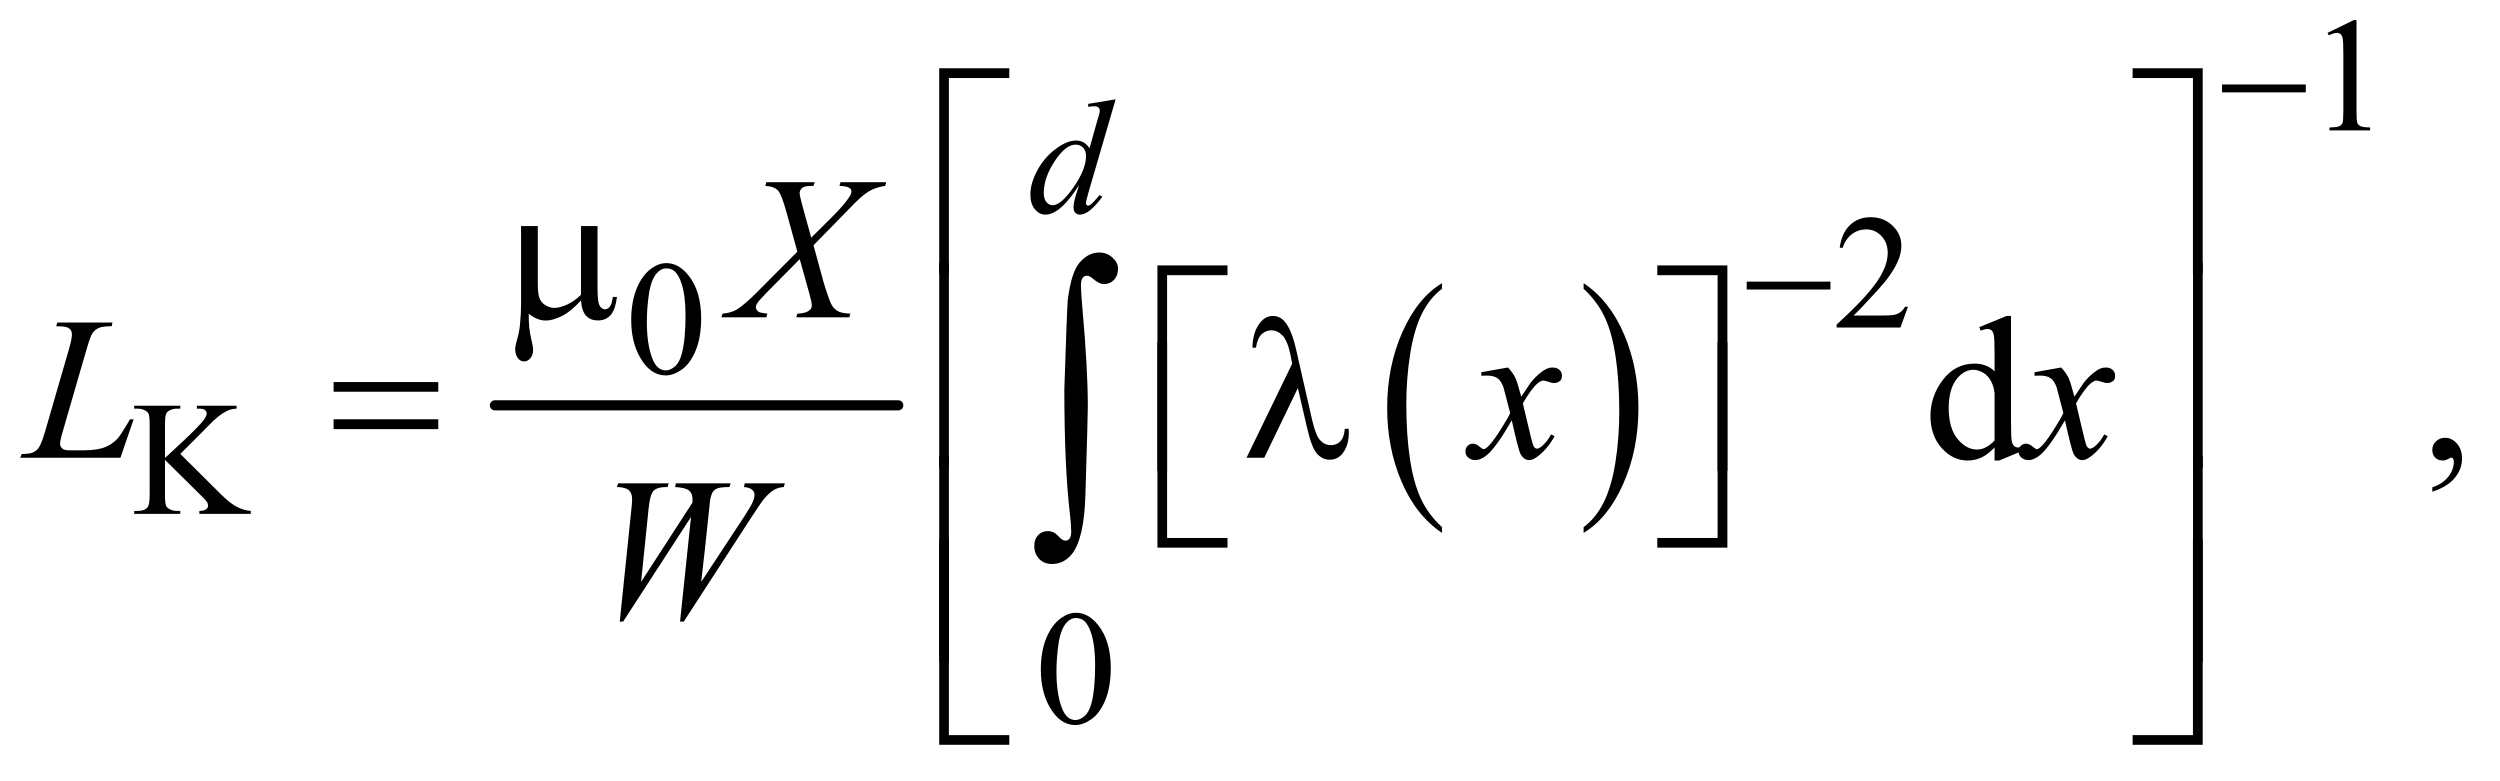 <?xml version="1.0" encoding="UTF-8"?>
<!DOCTYPE svg PUBLIC '-//W3C//DTD SVG 1.0//EN'
          'http://www.w3.org/TR/2001/REC-SVG-20010904/DTD/svg10.dtd'>
<svg stroke-dasharray="none" shape-rendering="auto" xmlns="http://www.w3.org/2000/svg" font-family="'Dialog'" text-rendering="auto" width="192" fill-opacity="1" color-interpolation="auto" color-rendering="auto" preserveAspectRatio="xMidYMid meet" font-size="12px" viewBox="0 0 192 60" fill="black" xmlns:xlink="http://www.w3.org/1999/xlink" stroke="black" image-rendering="auto" stroke-miterlimit="10" stroke-linecap="square" stroke-linejoin="miter" font-style="normal" stroke-width="1" height="60" stroke-dashoffset="0" font-weight="normal" stroke-opacity="1"
><!--Generated by the Batik Graphics2D SVG Generator--><defs id="genericDefs"
  /><g
  ><defs id="defs1"
    ><clipPath clipPathUnits="userSpaceOnUse" id="clipPath1"
      ><path d="M0.837 2.568 L122.624 2.568 L122.624 40.123 L0.837 40.123 L0.837 2.568 Z"
      /></clipPath
      ><clipPath clipPathUnits="userSpaceOnUse" id="clipPath2"
      ><path d="M26.739 82.051 L26.739 1281.886 L3917.699 1281.886 L3917.699 82.051 Z"
      /></clipPath
    ></defs
    ><g stroke-width="16" transform="scale(1.576,1.576) translate(-0.837,-2.568) matrix(0.031,0,0,0.031,0,0)" stroke-linejoin="round" stroke-linecap="round"
    ><line y2="720" fill="none" x1="805" clip-path="url(#clipPath2)" x2="1439" y1="720"
    /></g
    ><g transform="matrix(0.049,0,0,0.049,-1.319,-4.047)"
    ><path d="M2286.984 908.781 L2286.984 917.797 Q2246.359 890.516 2223.719 837.703 Q2201.078 784.891 2201.078 722.125 Q2201.078 656.828 2224.891 603.188 Q2248.703 549.531 2286.984 526.438 L2286.984 535.25 Q2267.844 549.531 2255.547 574.312 Q2243.25 599.078 2237.172 637.188 Q2231.109 675.297 2231.109 716.656 Q2231.109 763.484 2236.703 801.281 Q2242.312 839.062 2253.828 863.938 Q2265.359 888.828 2286.984 908.781 Z" stroke="none" clip-path="url(#clipPath2)"
    /></g
    ><g transform="matrix(0.049,0,0,0.049,-1.319,-4.047)"
    ><path d="M2509 535.25 L2509 526.438 Q2549.625 553.516 2572.266 606.328 Q2594.906 659.125 2594.906 721.906 Q2594.906 787.203 2571.094 840.953 Q2547.281 894.703 2509 917.797 L2509 908.781 Q2528.297 894.5 2540.594 869.719 Q2552.891 844.953 2558.875 806.953 Q2564.875 768.938 2564.875 727.375 Q2564.875 680.75 2559.344 642.859 Q2553.828 604.953 2542.234 580.078 Q2530.641 555.203 2509 535.25 Z" stroke="none" clip-path="url(#clipPath2)"
    /></g
    ><g transform="matrix(0.049,0,0,0.049,-1.319,-4.047)"
    ><path d="M3675 134.125 L3716.25 114 L3720.375 114 L3720.375 257.125 Q3720.375 271.375 3721.562 274.875 Q3722.75 278.375 3726.5 280.25 Q3730.25 282.125 3741.75 282.375 L3741.75 287 L3678 287 L3678 282.375 Q3690 282.125 3693.5 280.312 Q3697 278.5 3698.375 275.438 Q3699.75 272.375 3699.75 257.125 L3699.75 165.625 Q3699.75 147.125 3698.5 141.875 Q3697.625 137.875 3695.312 136 Q3693 134.125 3689.75 134.125 Q3685.125 134.125 3676.875 138 L3675 134.125 Z" stroke="none" clip-path="url(#clipPath2)"
    /></g
    ><g transform="matrix(0.049,0,0,0.049,-1.319,-4.047)"
    ><path d="M3017.375 563.375 L3005.5 596 L2905.5 596 L2905.5 591.375 Q2949.625 551.125 2967.625 525.625 Q2985.625 500.125 2985.625 479 Q2985.625 462.875 2975.75 452.5 Q2965.875 442.125 2952.125 442.125 Q2939.625 442.125 2929.688 449.438 Q2919.75 456.75 2915 470.875 L2910.375 470.875 Q2913.5 447.75 2926.438 435.375 Q2939.375 423 2958.75 423 Q2979.375 423 2993.188 436.25 Q3007 449.5 3007 467.5 Q3007 480.375 3001 493.25 Q2991.75 513.5 2971 536.125 Q2939.875 570.125 2932.125 577.125 L2976.375 577.125 Q2989.875 577.125 2995.312 576.125 Q3000.75 575.125 3005.125 572.062 Q3009.5 569 3012.75 563.375 L3017.375 563.375 Z" stroke="none" clip-path="url(#clipPath2)"
    /></g
    ><g transform="matrix(0.049,0,0,0.049,-1.319,-4.047)"
    ><path d="M1016.25 584.25 Q1016.25 555.25 1025 534.312 Q1033.75 513.375 1048.25 503.125 Q1059.5 495 1071.5 495 Q1091 495 1106.5 514.875 Q1125.875 539.5 1125.875 581.625 Q1125.875 611.125 1117.375 631.75 Q1108.875 652.375 1095.688 661.688 Q1082.5 671 1070.25 671 Q1046 671 1029.875 642.375 Q1016.25 618.25 1016.25 584.25 ZM1040.75 587.375 Q1040.75 622.375 1049.375 644.5 Q1056.5 663.125 1070.625 663.125 Q1077.375 663.125 1084.625 657.062 Q1091.875 651 1095.625 636.75 Q1101.375 615.25 1101.375 576.125 Q1101.375 547.125 1095.375 527.75 Q1090.875 513.375 1083.75 507.375 Q1078.625 503.25 1071.375 503.25 Q1062.875 503.25 1056.25 510.875 Q1047.25 521.25 1044 543.5 Q1040.75 565.75 1040.75 587.375 Z" stroke="none" clip-path="url(#clipPath2)"
    /></g
    ><g transform="matrix(0.049,0,0,0.049,-1.319,-4.047)"
    ><path d="M309.5 794 L372 856.125 Q387.375 871.5 398.25 877.062 Q409.125 882.625 420 883.375 L420 888 L339.375 888 L339.375 883.375 Q346.625 883.375 349.812 880.938 Q353 878.5 353 875.5 Q353 872.5 351.812 870.125 Q350.625 867.75 344 861.25 L285.5 803.375 L285.5 858 Q285.5 870.875 287.125 875 Q288.375 878.125 292.375 880.375 Q297.75 883.375 303.75 883.375 L309.5 883.375 L309.5 888 L237.25 888 L237.25 883.375 L243.25 883.375 Q253.75 883.375 258.5 877.25 Q261.5 873.25 261.5 858 L261.5 748.5 Q261.5 735.625 259.875 731.375 Q258.625 728.375 254.75 726.125 Q249.25 723.125 243.25 723.125 L237.25 723.125 L237.25 718.5 L309.5 718.5 L309.5 723.125 L303.75 723.125 Q297.875 723.125 292.375 726 Q288.5 728 287 732 Q285.5 736 285.5 748.5 L285.5 800.375 Q288 798 302.625 784.5 Q339.75 750.5 347.5 739.125 Q350.875 734.125 350.875 730.375 Q350.875 727.5 348.25 725.312 Q345.625 723.125 339.375 723.125 L335.5 723.125 L335.5 718.5 L397.75 718.5 L397.75 723.125 Q392.25 723.25 387.75 724.625 Q383.25 726 376.75 729.938 Q370.25 733.875 360.75 742.625 Q358 745.125 335.375 768.25 L309.5 794 Z" stroke="none" clip-path="url(#clipPath2)"
    /></g
    ><g transform="matrix(0.049,0,0,0.049,-1.319,-4.047)"
    ><path d="M1658.25 1132.25 Q1658.25 1103.25 1667 1082.312 Q1675.75 1061.375 1690.25 1051.125 Q1701.5 1043 1713.5 1043 Q1733 1043 1748.5 1062.875 Q1767.875 1087.5 1767.875 1129.625 Q1767.875 1159.125 1759.375 1179.75 Q1750.875 1200.375 1737.688 1209.688 Q1724.5 1219 1712.25 1219 Q1688 1219 1671.875 1190.375 Q1658.25 1166.25 1658.25 1132.25 ZM1682.75 1135.375 Q1682.75 1170.375 1691.375 1192.5 Q1698.5 1211.125 1712.625 1211.125 Q1719.375 1211.125 1726.625 1205.062 Q1733.875 1199 1737.625 1184.75 Q1743.375 1163.25 1743.375 1124.125 Q1743.375 1095.125 1737.375 1075.75 Q1732.875 1061.375 1725.75 1055.375 Q1720.625 1051.25 1713.375 1051.25 Q1704.875 1051.25 1698.25 1058.875 Q1689.25 1069.25 1686 1091.5 Q1682.75 1113.75 1682.75 1135.375 Z" stroke="none" clip-path="url(#clipPath2)"
    /></g
    ><g transform="matrix(0.049,0,0,0.049,-1.319,-4.047)"
    ><path d="M3153.094 783.906 Q3142.625 794.844 3132.625 799.609 Q3122.625 804.375 3111.062 804.375 Q3087.625 804.375 3070.125 784.766 Q3052.625 765.156 3052.625 734.375 Q3052.625 703.594 3072 678.047 Q3091.375 652.5 3121.844 652.5 Q3140.75 652.5 3153.094 664.531 L3153.094 638.125 Q3153.094 613.594 3151.922 607.969 Q3150.75 602.344 3148.25 600.312 Q3145.75 598.281 3142 598.281 Q3137.938 598.281 3131.219 600.781 L3129.188 595.312 L3171.844 577.812 L3178.875 577.812 L3178.875 743.281 Q3178.875 768.438 3180.047 773.984 Q3181.219 779.531 3183.797 781.719 Q3186.375 783.906 3189.812 783.906 Q3194.031 783.906 3201.062 781.25 L3202.781 786.719 L3160.281 804.375 L3153.094 804.375 L3153.094 783.906 ZM3153.094 772.969 L3153.094 699.219 Q3152.156 688.594 3147.469 679.844 Q3142.781 671.094 3135.047 666.641 Q3127.312 662.188 3119.969 662.188 Q3106.219 662.188 3095.438 674.531 Q3081.219 690.781 3081.219 722.031 Q3081.219 753.594 3094.969 770.391 Q3108.719 787.188 3125.594 787.188 Q3139.812 787.188 3153.094 772.969 ZM3839.188 853.281 L3839.188 846.406 Q3855.281 841.094 3864.109 829.922 Q3872.938 818.75 3872.938 806.25 Q3872.938 803.281 3871.531 801.25 Q3870.438 799.844 3869.344 799.844 Q3867.625 799.844 3861.844 802.969 Q3859.031 804.375 3855.906 804.375 Q3848.25 804.375 3843.719 799.844 Q3839.188 795.312 3839.188 787.344 Q3839.188 779.688 3845.047 774.219 Q3850.906 768.75 3859.344 768.75 Q3869.656 768.75 3877.703 777.734 Q3885.75 786.719 3885.75 801.562 Q3885.75 817.656 3874.578 831.484 Q3863.406 845.312 3839.188 853.281 Z" stroke="none" clip-path="url(#clipPath2)"
    /></g
    ><g transform="matrix(0.049,0,0,0.049,-1.319,-4.047)"
    ><path d="M1775.5 238.25 L1732.5 385.75 Q1729 397.75 1729 401.5 Q1729 402.75 1730.062 403.875 Q1731.125 405 1732.25 405 Q1733.875 405 1736.125 403.375 Q1740.375 400.375 1750.375 388.375 L1754.625 391 Q1745.625 403.5 1736.438 411.25 Q1727.25 419 1719.25 419 Q1715 419 1712.25 416 Q1709.5 413 1709.5 407.5 Q1709.5 400.375 1713.25 388.375 L1718.125 372.875 Q1700 400.875 1685.125 411.625 Q1674.875 419 1665.5 419 Q1656 419 1648.938 410.562 Q1641.875 402.125 1641.875 387.625 Q1641.875 369 1653.75 347.875 Q1665.625 326.75 1685.125 313.5 Q1700.5 302.875 1713.375 302.875 Q1720.125 302.875 1725 305.625 Q1729.875 308.375 1734.625 314.75 L1746.875 271.25 Q1748.25 266.625 1749.125 263.875 Q1750.625 258.875 1750.625 255.625 Q1750.625 253 1748.75 251.25 Q1746.125 249.125 1742 249.125 Q1739.125 249.125 1732.5 250 L1732.5 245.375 L1775.5 238.25 ZM1729.125 327 Q1729.125 319 1724.5 314.125 Q1719.875 309.25 1712.75 309.25 Q1697 309.25 1679.938 335.25 Q1662.875 361.25 1662.875 385 Q1662.875 394.375 1667 399.312 Q1671.125 404.25 1676.875 404.25 Q1689.875 404.25 1709.5 376.125 Q1729.125 348 1729.125 327 Z" stroke="none" clip-path="url(#clipPath2)"
    /></g
    ><g transform="matrix(0.049,0,0,0.049,-1.319,-4.047)"
    ><path d="M1344.312 368.125 L1416.031 368.125 L1414.312 373.906 Q1399.156 376.094 1387.828 383.047 Q1376.5 390 1356.969 410.781 L1301.969 467.031 L1317.438 523.75 Q1319.625 531.875 1325.562 548.906 Q1329.312 559.844 1333.062 564.375 Q1336.812 568.906 1342.516 571.328 Q1348.219 573.75 1359.781 574.219 L1358.062 580 L1274.938 580 L1276.656 574.219 Q1289.469 573.75 1295.094 569.375 Q1299.312 566.25 1299.312 561.25 Q1299.312 556.875 1295.25 542.031 L1280.406 488.75 L1230.719 538.906 Q1216.188 553.75 1213.375 558.438 Q1211.656 561.25 1211.656 563.906 Q1211.656 568.594 1216.344 571.562 Q1218.531 572.812 1229.625 574.219 L1228.062 580 L1157.594 580 L1159.312 574.219 Q1172.594 572.969 1181.031 568.125 Q1193.375 560.781 1215.094 538.906 L1276.656 477.031 L1259.781 415.938 Q1252.125 387.812 1246.422 381.328 Q1240.719 374.844 1226.5 373.906 L1228.062 368.125 L1303.844 368.125 L1301.969 373.906 Q1291.5 373.906 1287.828 375.234 Q1284.156 376.562 1282.203 379.297 Q1280.25 382.031 1280.25 385.469 Q1280.25 389.219 1284 402.969 L1298.375 455.156 L1331.656 422.031 Q1351.344 402.344 1358.688 390.312 Q1361.344 386.094 1361.344 382.812 Q1361.344 379.219 1358.375 377.188 Q1354.156 374.375 1342.594 373.906 L1344.312 368.125 Z" stroke="none" clip-path="url(#clipPath2)"
    /></g
    ><g transform="matrix(0.049,0,0,0.049,-1.319,-4.047)"
    ><path d="M215.719 800 L58.688 800 L60.875 794.219 Q73.375 793.906 77.594 792.188 Q84.156 789.375 87.281 784.844 Q92.125 777.656 97.594 758.906 L134.938 630 Q139.625 614.062 139.625 606.562 Q139.625 600.625 135.328 597.344 Q131.031 594.062 119.156 594.062 Q116.5 594.062 114.938 593.906 L116.812 588.125 L203.219 588.125 L201.969 593.906 Q187.438 593.906 181.344 596.719 Q175.25 599.531 171.188 605.938 Q168.375 610.156 161.969 632.188 L125.25 758.906 Q121.031 773.281 121.031 778.906 Q121.031 782.656 125.25 786.094 Q127.906 788.438 137.281 788.438 L157.75 788.438 Q180.094 788.438 193.219 782.812 Q202.906 778.594 211.031 770.156 Q215.406 765.469 226.5 746.875 L230.562 739.844 L236.344 739.844 L215.719 800 ZM2390.469 658.594 Q2398.125 666.719 2402.031 674.844 Q2404.844 680.469 2411.25 704.375 L2425 683.75 Q2430.469 676.25 2438.281 669.453 Q2446.094 662.656 2452.031 660.156 Q2455.781 658.594 2460.312 658.594 Q2467.031 658.594 2471.016 662.188 Q2475 665.781 2475 670.938 Q2475 676.875 2472.656 679.062 Q2468.281 682.969 2462.656 682.969 Q2459.375 682.969 2455.625 681.562 Q2448.281 679.062 2445.781 679.062 Q2442.031 679.062 2436.875 683.438 Q2427.188 691.562 2413.75 714.844 L2426.562 768.594 Q2429.531 780.938 2431.562 783.359 Q2433.594 785.781 2435.625 785.781 Q2438.906 785.781 2443.281 782.188 Q2451.875 775 2457.969 763.438 L2463.438 766.25 Q2453.594 784.688 2438.438 796.875 Q2429.844 803.75 2423.906 803.75 Q2415.156 803.75 2410 793.906 Q2406.719 787.812 2396.406 741.406 Q2372.031 783.75 2357.344 795.938 Q2347.812 803.75 2338.906 803.75 Q2332.656 803.75 2327.5 799.219 Q2323.75 795.781 2323.75 790 Q2323.75 784.844 2327.188 781.406 Q2330.625 777.969 2335.625 777.969 Q2340.625 777.969 2346.25 782.969 Q2350.312 786.562 2352.5 786.562 Q2354.375 786.562 2357.344 784.062 Q2364.688 778.125 2377.344 758.438 Q2390 738.75 2393.906 730 Q2384.219 692.031 2383.438 689.844 Q2379.844 679.688 2374.062 675.469 Q2368.281 671.25 2357.031 671.25 Q2353.438 671.25 2348.75 671.562 L2348.75 665.938 L2390.469 658.594 ZM3257.469 658.594 Q3265.125 666.719 3269.031 674.844 Q3271.844 680.469 3278.25 704.375 L3292 683.75 Q3297.469 676.25 3305.281 669.453 Q3313.094 662.656 3319.031 660.156 Q3322.781 658.594 3327.312 658.594 Q3334.031 658.594 3338.016 662.188 Q3342 665.781 3342 670.938 Q3342 676.875 3339.656 679.062 Q3335.281 682.969 3329.656 682.969 Q3326.375 682.969 3322.625 681.562 Q3315.281 679.062 3312.781 679.062 Q3309.031 679.062 3303.875 683.438 Q3294.188 691.562 3280.75 714.844 L3293.562 768.594 Q3296.531 780.938 3298.562 783.359 Q3300.594 785.781 3302.625 785.781 Q3305.906 785.781 3310.281 782.188 Q3318.875 775 3324.969 763.438 L3330.438 766.25 Q3320.594 784.688 3305.438 796.875 Q3296.844 803.75 3290.906 803.75 Q3282.156 803.75 3277 793.906 Q3273.719 787.812 3263.406 741.406 Q3239.031 783.75 3224.344 795.938 Q3214.812 803.75 3205.906 803.75 Q3199.656 803.75 3194.5 799.219 Q3190.75 795.781 3190.75 790 Q3190.75 784.844 3194.188 781.406 Q3197.625 777.969 3202.625 777.969 Q3207.625 777.969 3213.25 782.969 Q3217.312 786.562 3219.5 786.562 Q3221.375 786.562 3224.344 784.062 Q3231.688 778.125 3244.344 758.438 Q3257 738.75 3260.906 730 Q3251.219 692.031 3250.438 689.844 Q3246.844 679.688 3241.062 675.469 Q3235.281 671.25 3224.031 671.25 Q3220.438 671.25 3215.75 671.562 L3215.75 665.938 L3257.469 658.594 Z" stroke="none" clip-path="url(#clipPath2)"
    /></g
    ><g transform="matrix(0.049,0,0,0.049,-1.319,-4.047)"
    ><path d="M998.281 1056.844 L1016.562 880.281 Q1017.656 870.125 1017.656 864.656 Q1017.656 855.594 1012.5 850.906 Q1007.344 846.219 993.906 845.906 L995.625 840.125 L1075 840.125 L1073.281 845.906 Q1057.344 845.75 1051.484 851.609 Q1045.625 857.469 1043.438 880.281 L1031.719 994.656 L1112.188 870.438 Q1112.344 867.312 1112.344 865.125 Q1112.344 856.375 1107.188 851.688 Q1102.031 847 1085 845.906 L1086.25 840.125 L1172.031 840.125 L1170.312 845.906 Q1155.469 846.062 1150.312 848.406 Q1146.562 850.125 1143.984 853.953 Q1141.406 857.781 1139.844 867 Q1139.375 869.656 1136.016 903.25 Q1132.656 936.844 1125.938 994.656 L1192.969 892.781 Q1203.906 876.062 1206.719 869.344 Q1209.531 862.625 1209.531 857.938 Q1209.531 853.562 1205.781 850.203 Q1202.031 846.844 1192.969 845.906 L1194.219 840.125 L1257.031 840.125 L1255.469 845.906 Q1247.188 846.531 1240.781 849.969 Q1234.375 853.406 1225.625 863.094 Q1220.625 868.719 1205 892.781 L1098.594 1056.844 L1092.812 1056.844 L1110 892.781 L1003.594 1056.844 L998.281 1056.844 Z" stroke="none" clip-path="url(#clipPath2)"
    /></g
    ><g transform="matrix(0.049,0,0,0.049,-1.319,-4.047)"
    ><path d="M3509.625 215 L3640.875 215 L3640.875 227.375 L3509.625 227.375 L3509.625 215 Z" stroke="none" clip-path="url(#clipPath2)"
    /></g
    ><g transform="matrix(0.049,0,0,0.049,-1.319,-4.047)"
    ><path d="M2764.625 524 L2895.875 524 L2895.875 536.375 L2764.625 536.375 L2764.625 524 Z" stroke="none" clip-path="url(#clipPath2)"
    /></g
    ><g transform="matrix(0.049,0,0,0.049,-1.319,-4.047)"
    ><path d="M1514.156 511.938 L1499 511.938 L1499 189.594 L1608.844 189.594 L1608.844 204.906 L1514.156 204.906 L1514.156 511.938 ZM3369.469 189.594 L3479.312 189.594 L3479.312 511.938 L3464 511.938 L3464 204.906 L3369.469 204.906 L3369.469 189.594 Z" stroke="none" clip-path="url(#clipPath2)"
    /></g
    ><g transform="matrix(0.049,0,0,0.049,-1.319,-4.047)"
    ><path d="M963.438 436.875 L963.438 531.094 Q963.438 549.844 965.156 557.344 Q966.562 562.656 969.375 565 Q972.188 567.344 975.312 567.344 Q979.219 567.344 982.578 563.438 Q985.938 559.531 987.5 547.969 L993.906 547.969 Q991.25 568.906 983.594 576.875 Q975.938 584.844 964.219 584.844 Q952.656 584.844 945.781 577.812 Q938.906 570.781 937.5 553.438 Q921.562 571.094 907.266 578.047 Q892.969 585 882.5 585 Q875.469 585 868.75 582.266 Q862.031 579.531 855.625 574.219 Q855.312 596.875 859.531 613.75 Q862.5 625.781 862.5 630.625 Q862.5 639.062 858.203 644.062 Q853.906 649.062 848.438 649.062 Q842.812 649.062 839.219 644.688 Q834.375 638.75 834.375 629.844 Q834.375 625.469 836.25 618.906 Q840.625 604.219 841.719 593.281 Q843.594 574.531 843.594 561.406 L843.594 436.875 L869.844 436.875 L869.844 527.031 Q869.844 542.969 872.5 550 Q875.156 557.031 882.031 561.094 Q888.906 565.156 895.781 565.156 Q903.906 565.156 915 560.312 Q926.094 555.469 937.5 544.688 L937.5 436.875 L963.438 436.875 Z" stroke="none" clip-path="url(#clipPath2)"
    /></g
    ><g transform="matrix(0.049,0,0,0.049,-1.319,-4.047)"
    ><path d="M1514.156 815.938 L1499 815.938 L1499 493.594 L1514.156 493.594 L1514.156 815.938 ZM3464.156 493.594 L3479.312 493.594 L3479.312 815.938 L3464.156 815.938 L3464.156 493.594 Z" stroke="none" clip-path="url(#clipPath2)"
    /></g
    ><g transform="matrix(0.049,0,0,0.049,-1.319,-4.047)"
    ><path d="M1856.156 820.938 L1841 820.938 L1841 498.594 L1950.844 498.594 L1950.844 513.906 L1856.156 513.906 L1856.156 820.938 ZM2624.469 498.594 L2734.312 498.594 L2734.312 820.938 L2719 820.938 L2719 513.906 L2624.469 513.906 L2624.469 498.594 Z" stroke="none" clip-path="url(#clipPath2)"
    /></g
    ><g transform="matrix(0.049,0,0,0.049,-1.319,-4.047)"
    ><path d="M549.781 681.406 L713.844 681.406 L713.844 696.562 L549.781 696.562 L549.781 681.406 ZM549.781 739.688 L713.844 739.688 L713.844 755.156 L549.781 755.156 L549.781 739.688 ZM2061.125 690.781 L2008.469 800 L1980.656 800 L2052.219 652.656 L2049.562 638.906 Q2044.875 616.406 2036.984 608.359 Q2029.094 600.312 2019.406 600.312 Q2010.656 600.312 2004.094 606.719 Q1997.531 613.125 1995.5 627.5 L1989.875 627.5 Q1990.344 603.125 2001.906 588.438 Q2010.188 577.812 2022.062 577.812 Q2032.531 577.812 2040.031 586.094 Q2051.281 598.75 2058.469 630.781 L2083.469 740.781 Q2089.094 765.469 2096.281 772.812 Q2103.312 780.312 2112.844 780.312 Q2121.906 780.312 2127.766 774.219 Q2133.625 768.125 2134.719 754.688 L2140.812 754.688 Q2140.969 758.75 2140.969 760.781 Q2140.969 781.25 2130.812 793.75 Q2123.156 803.125 2110.812 803.125 Q2099.875 803.125 2091.281 793.906 Q2082.688 784.688 2075.188 751.562 L2061.125 690.781 Z" stroke="none" clip-path="url(#clipPath2)"
    /></g
    ><g transform="matrix(0.049,0,0,0.049,-1.319,-4.047)"
    ><path d="M1950.844 940.938 L1841 940.938 L1841 618.594 L1856.156 618.594 L1856.156 925.781 L1950.844 925.781 L1950.844 940.938 ZM2719 618.594 L2734.312 618.594 L2734.312 940.938 L2624.469 940.938 L2624.469 925.781 L2719 925.781 L2719 618.594 Z" stroke="none" clip-path="url(#clipPath2)"
    /></g
    ><g transform="matrix(0.049,0,0,0.049,-1.319,-4.047)"
    ><path d="M1514.156 1119.938 L1499 1119.938 L1499 797.594 L1514.156 797.594 L1514.156 1119.938 ZM3464.156 797.594 L3479.312 797.594 L3479.312 1119.938 L3464.156 1119.938 L3464.156 797.594 Z" stroke="none" clip-path="url(#clipPath2)"
    /></g
    ><g transform="matrix(0.049,0,0,0.049,-1.319,-4.047)"
    ><path d="M1608.844 1249.938 L1499 1249.938 L1499 927.594 L1514.156 927.594 L1514.156 1234.781 L1608.844 1234.781 L1608.844 1249.938 ZM3464 927.594 L3479.312 927.594 L3479.312 1249.938 L3369.469 1249.938 L3369.469 1234.781 L3464 1234.781 L3464 927.594 Z" stroke="none" clip-path="url(#clipPath2)"
    /></g
    ><g transform="matrix(0.049,0,0,0.049,-1.319,-4.047)"
    ><path d="M1695.109 692.812 Q1699.328 563.672 1700.5 552.656 Q1705.891 509.062 1719.359 493.719 Q1732.844 478.359 1749.953 478.359 Q1761.672 478.359 1770.453 486.219 Q1779.25 494.062 1779.25 503.438 Q1779.25 514.453 1773.031 521.141 Q1766.828 527.812 1757.688 527.812 Q1749.484 527.812 1739.875 519.375 Q1734.484 514.688 1730.5 514.688 Q1726.516 514.688 1723.812 518.094 Q1721.125 521.484 1721.125 529.688 Q1721.125 539.531 1723.234 563.672 Q1731.906 659.766 1731.906 719.531 Q1731.906 735.234 1728.156 857.344 Q1726.281 926.484 1707.062 950.859 Q1694.406 966.562 1675.656 966.562 Q1663.469 966.562 1655.734 958.594 Q1648 950.625 1648 938.203 Q1648 927.656 1653.969 921.328 Q1659.953 915 1669.094 915 Q1678.469 915 1685.266 922.5 Q1692.062 930 1696.75 930 Q1700.734 930 1703.312 926.719 Q1705.891 923.438 1705.891 915.703 Q1705.891 905.859 1703.781 887.578 Q1695.109 813.75 1695.109 692.812 Z" stroke="none" clip-path="url(#clipPath2)"
    /></g
  ></g
></svg
>
